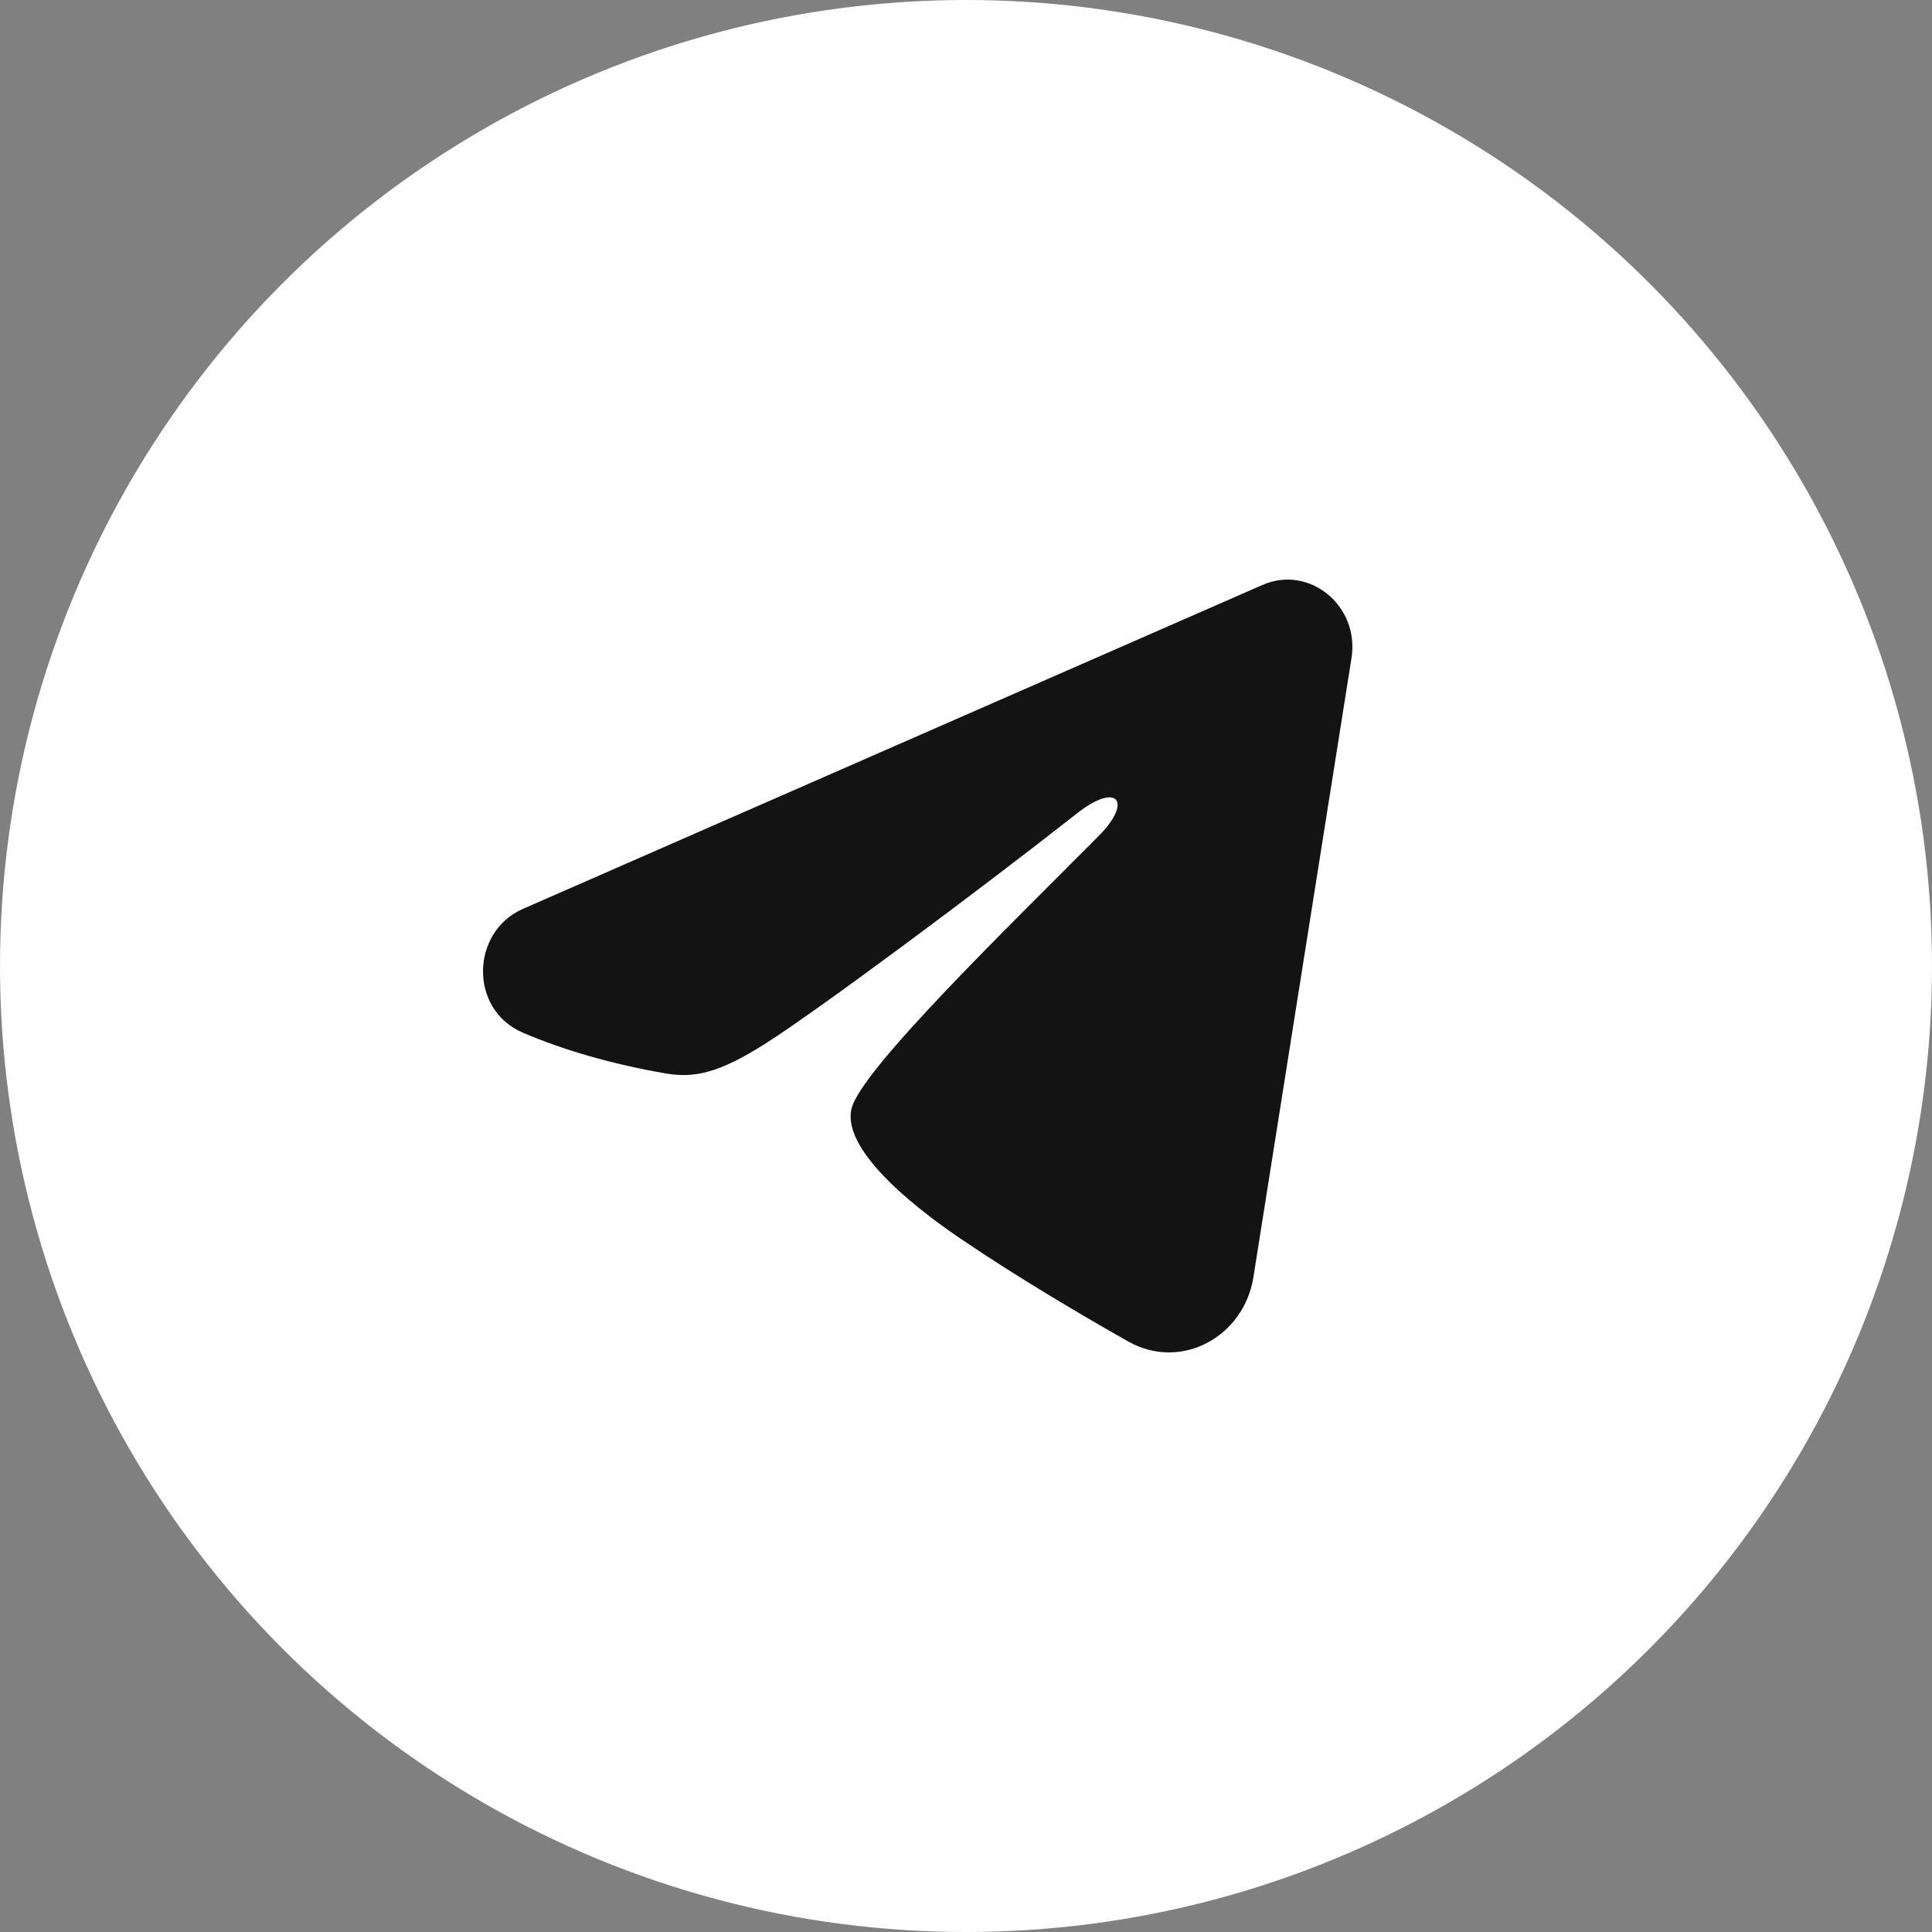 <?xml version="1.0" encoding="UTF-8"?> <svg xmlns="http://www.w3.org/2000/svg" width="40" height="40" viewBox="0 0 40 40" fill="none"><rect x="0" y="0" width="40" height="40" fill="#808080" stroke="none"/><circle cx="20" cy="20" r="20" fill="white"></circle><path fill-rule="evenodd" clip-rule="evenodd" d="M26.135 12.112C27.109 11.685 28.153 12.542 27.981 13.627L25.95 26.445C25.753 27.681 24.449 28.39 23.359 27.774C22.447 27.259 21.094 26.465 19.875 25.637C19.266 25.223 17.402 23.895 17.631 22.95C17.827 22.142 20.961 19.107 22.752 17.302C23.456 16.593 23.135 16.183 22.304 16.836C20.243 18.456 16.934 20.918 15.84 21.611C14.875 22.222 14.37 22.327 13.769 22.222C12.671 22.032 11.653 21.737 10.822 21.379C9.699 20.894 9.754 19.288 10.821 18.82L26.135 12.112Z" fill="#131314"></path></svg> 